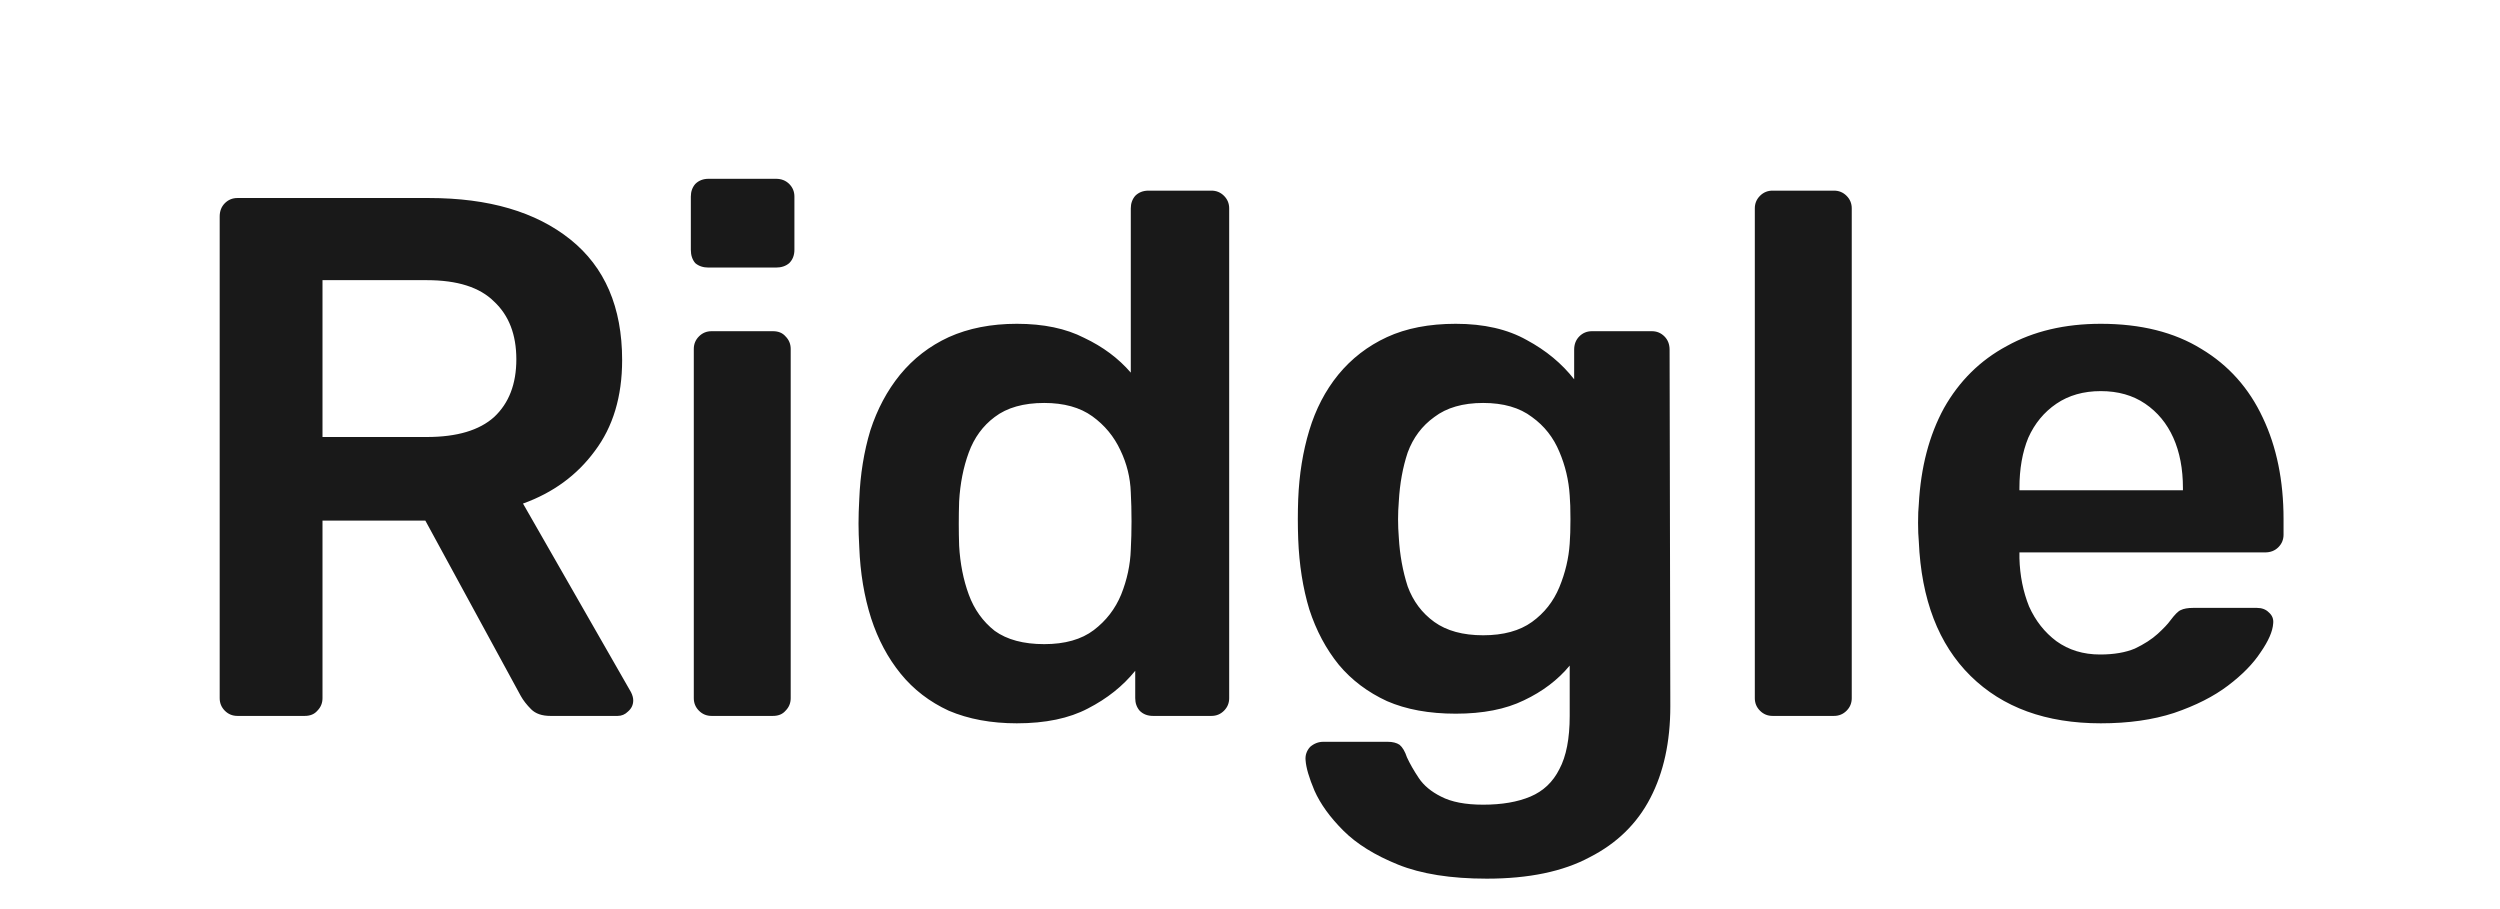 <svg width="110" height="40" viewBox="0 0 110 40" fill="none" xmlns="http://www.w3.org/2000/svg">
<path d="M10.447 31.5C10.23 31.5 10.045 31.424 9.893 31.272C9.742 31.12 9.666 30.936 9.666 30.719V9.527C9.666 9.288 9.742 9.093 9.893 8.941C10.045 8.789 10.23 8.713 10.447 8.713H18.878C21.504 8.713 23.576 9.321 25.095 10.536C26.614 11.752 27.374 13.52 27.374 15.842C27.374 17.448 26.973 18.783 26.17 19.846C25.388 20.91 24.336 21.68 23.012 22.157L27.765 30.458C27.83 30.588 27.862 30.708 27.862 30.816C27.862 31.012 27.786 31.174 27.634 31.305C27.504 31.435 27.352 31.5 27.179 31.5H24.216C23.848 31.5 23.565 31.402 23.37 31.207C23.175 31.012 23.023 30.816 22.914 30.621L18.715 22.906H14.19V30.719C14.19 30.936 14.114 31.12 13.963 31.272C13.832 31.424 13.648 31.5 13.409 31.5H10.447ZM14.19 19.228H18.78C20.104 19.228 21.091 18.935 21.742 18.349C22.393 17.741 22.719 16.895 22.719 15.81C22.719 14.725 22.393 13.878 21.742 13.271C21.113 12.641 20.126 12.327 18.78 12.327H14.19V19.228ZM31.308 31.5C31.091 31.5 30.907 31.424 30.755 31.272C30.603 31.12 30.527 30.936 30.527 30.719V15.354C30.527 15.137 30.603 14.953 30.755 14.801C30.907 14.649 31.091 14.573 31.308 14.573H34.01C34.249 14.573 34.433 14.649 34.563 14.801C34.715 14.953 34.791 15.137 34.791 15.354V30.719C34.791 30.936 34.715 31.12 34.563 31.272C34.433 31.424 34.249 31.5 34.01 31.5H31.308ZM31.178 11.773C30.939 11.773 30.744 11.708 30.592 11.578C30.462 11.426 30.397 11.231 30.397 10.992V8.648C30.397 8.431 30.462 8.247 30.592 8.095C30.744 7.943 30.939 7.867 31.178 7.867H34.14C34.379 7.867 34.574 7.943 34.726 8.095C34.878 8.247 34.954 8.431 34.954 8.648V10.992C34.954 11.231 34.878 11.426 34.726 11.578C34.574 11.708 34.379 11.773 34.14 11.773H31.178ZM44.742 31.826C43.613 31.826 42.615 31.641 41.747 31.272C40.9 30.881 40.195 30.339 39.631 29.645C39.066 28.95 38.633 28.136 38.329 27.203C38.025 26.248 37.851 25.206 37.808 24.078C37.786 23.687 37.775 23.34 37.775 23.036C37.775 22.711 37.786 22.353 37.808 21.962C37.851 20.877 38.014 19.868 38.296 18.935C38.6 18.002 39.034 17.188 39.598 16.493C40.184 15.777 40.9 15.224 41.747 14.833C42.615 14.443 43.613 14.247 44.742 14.247C45.913 14.247 46.901 14.453 47.704 14.866C48.528 15.256 49.212 15.766 49.755 16.396V9.169C49.755 8.952 49.82 8.768 49.95 8.616C50.102 8.464 50.297 8.388 50.536 8.388H53.303C53.52 8.388 53.704 8.464 53.856 8.616C54.008 8.768 54.084 8.952 54.084 9.169V30.719C54.084 30.936 54.008 31.12 53.856 31.272C53.704 31.424 53.52 31.5 53.303 31.5H50.731C50.492 31.5 50.297 31.424 50.145 31.272C50.015 31.12 49.95 30.936 49.95 30.719V29.514C49.407 30.187 48.713 30.74 47.867 31.174C47.042 31.608 46 31.826 44.742 31.826ZM45.946 28.342C46.857 28.342 47.584 28.136 48.127 27.724C48.669 27.312 49.071 26.791 49.331 26.161C49.592 25.51 49.733 24.849 49.755 24.176C49.776 23.785 49.787 23.373 49.787 22.939C49.787 22.483 49.776 22.06 49.755 21.669C49.733 21.018 49.581 20.4 49.299 19.814C49.017 19.206 48.604 18.707 48.062 18.316C47.519 17.926 46.814 17.73 45.946 17.73C45.035 17.73 44.307 17.936 43.765 18.349C43.244 18.739 42.864 19.26 42.626 19.911C42.387 20.562 42.246 21.279 42.202 22.06C42.181 22.711 42.181 23.362 42.202 24.013C42.246 24.794 42.387 25.51 42.626 26.161C42.864 26.812 43.244 27.344 43.765 27.756C44.307 28.147 45.035 28.342 45.946 28.342ZM65.421 38.661C63.837 38.661 62.535 38.455 61.515 38.043C60.495 37.631 59.692 37.132 59.106 36.546C58.52 35.96 58.097 35.374 57.837 34.788C57.598 34.224 57.468 33.779 57.446 33.453C57.424 33.236 57.489 33.041 57.641 32.867C57.815 32.715 58.01 32.639 58.227 32.639H61.059C61.276 32.639 61.45 32.683 61.58 32.77C61.711 32.878 61.819 33.062 61.906 33.323C62.036 33.605 62.21 33.909 62.427 34.234C62.644 34.56 62.969 34.831 63.403 35.048C63.859 35.287 64.477 35.406 65.259 35.406C66.083 35.406 66.778 35.287 67.342 35.048C67.906 34.809 68.329 34.408 68.612 33.844C68.915 33.279 69.067 32.498 69.067 31.5V29.286C68.546 29.916 67.874 30.426 67.049 30.816C66.246 31.207 65.248 31.402 64.054 31.402C62.882 31.402 61.873 31.218 61.027 30.849C60.181 30.458 59.475 29.927 58.911 29.254C58.347 28.559 57.913 27.746 57.609 26.812C57.327 25.879 57.164 24.849 57.121 23.72C57.099 23.134 57.099 22.548 57.121 21.962C57.164 20.877 57.327 19.868 57.609 18.935C57.891 18.002 58.314 17.188 58.878 16.493C59.464 15.777 60.181 15.224 61.027 14.833C61.873 14.443 62.882 14.247 64.054 14.247C65.291 14.247 66.333 14.486 67.179 14.963C68.026 15.419 68.72 15.994 69.263 16.689V15.387C69.263 15.148 69.339 14.953 69.49 14.801C69.642 14.649 69.827 14.573 70.044 14.573H72.681C72.898 14.573 73.082 14.649 73.234 14.801C73.386 14.953 73.462 15.148 73.462 15.387L73.494 31.077C73.494 32.639 73.201 33.985 72.615 35.113C72.03 36.242 71.14 37.11 69.946 37.718C68.774 38.347 67.266 38.661 65.421 38.661ZM65.259 27.952C66.148 27.952 66.865 27.756 67.407 27.366C67.95 26.975 68.351 26.465 68.612 25.836C68.872 25.206 69.024 24.566 69.067 23.915C69.089 23.633 69.1 23.275 69.1 22.841C69.1 22.407 69.089 22.06 69.067 21.799C69.024 21.127 68.872 20.486 68.612 19.879C68.351 19.249 67.95 18.739 67.407 18.349C66.865 17.936 66.148 17.73 65.259 17.73C64.369 17.73 63.653 17.936 63.11 18.349C62.568 18.739 62.177 19.26 61.938 19.911C61.721 20.562 61.591 21.279 61.548 22.06C61.504 22.581 61.504 23.112 61.548 23.655C61.591 24.414 61.721 25.131 61.938 25.803C62.177 26.454 62.568 26.975 63.11 27.366C63.653 27.756 64.369 27.952 65.259 27.952ZM77.993 31.5C77.776 31.5 77.592 31.424 77.44 31.272C77.288 31.12 77.212 30.936 77.212 30.719V9.169C77.212 8.952 77.288 8.768 77.44 8.616C77.592 8.464 77.776 8.388 77.993 8.388H80.695C80.912 8.388 81.097 8.464 81.249 8.616C81.401 8.768 81.477 8.952 81.477 9.169V30.719C81.477 30.936 81.401 31.12 81.249 31.272C81.097 31.424 80.912 31.5 80.695 31.5H77.993ZM92.435 31.826C90.026 31.826 88.117 31.131 86.706 29.742C85.296 28.353 84.536 26.378 84.427 23.818C84.406 23.601 84.395 23.329 84.395 23.004C84.395 22.657 84.406 22.385 84.427 22.19C84.514 20.562 84.883 19.152 85.534 17.958C86.207 16.765 87.129 15.853 88.301 15.224C89.473 14.573 90.851 14.247 92.435 14.247C94.193 14.247 95.669 14.616 96.862 15.354C98.056 16.07 98.957 17.079 99.564 18.381C100.172 19.662 100.476 21.148 100.476 22.841V23.525C100.476 23.742 100.4 23.926 100.248 24.078C100.096 24.23 99.901 24.306 99.662 24.306H88.855C88.855 24.306 88.855 24.338 88.855 24.404C88.855 24.469 88.855 24.523 88.855 24.566C88.876 25.326 89.017 26.031 89.278 26.682C89.56 27.312 89.961 27.822 90.482 28.212C91.025 28.603 91.665 28.798 92.403 28.798C93.01 28.798 93.52 28.711 93.933 28.538C94.345 28.342 94.681 28.125 94.942 27.887C95.202 27.648 95.387 27.453 95.495 27.301C95.691 27.04 95.843 26.888 95.951 26.845C96.081 26.78 96.266 26.747 96.504 26.747H99.304C99.521 26.747 99.695 26.812 99.825 26.943C99.977 27.073 100.042 27.236 100.02 27.431C99.998 27.778 99.814 28.201 99.467 28.701C99.141 29.2 98.664 29.688 98.034 30.165C97.405 30.643 96.613 31.044 95.658 31.37C94.725 31.674 93.651 31.826 92.435 31.826ZM88.855 21.572H96.049V21.474C96.049 20.628 95.908 19.89 95.626 19.26C95.343 18.631 94.931 18.132 94.388 17.763C93.846 17.394 93.195 17.209 92.435 17.209C91.676 17.209 91.025 17.394 90.482 17.763C89.94 18.132 89.527 18.631 89.245 19.26C88.985 19.89 88.855 20.628 88.855 21.474V21.572Z" fill="#191919"/>
</svg>
